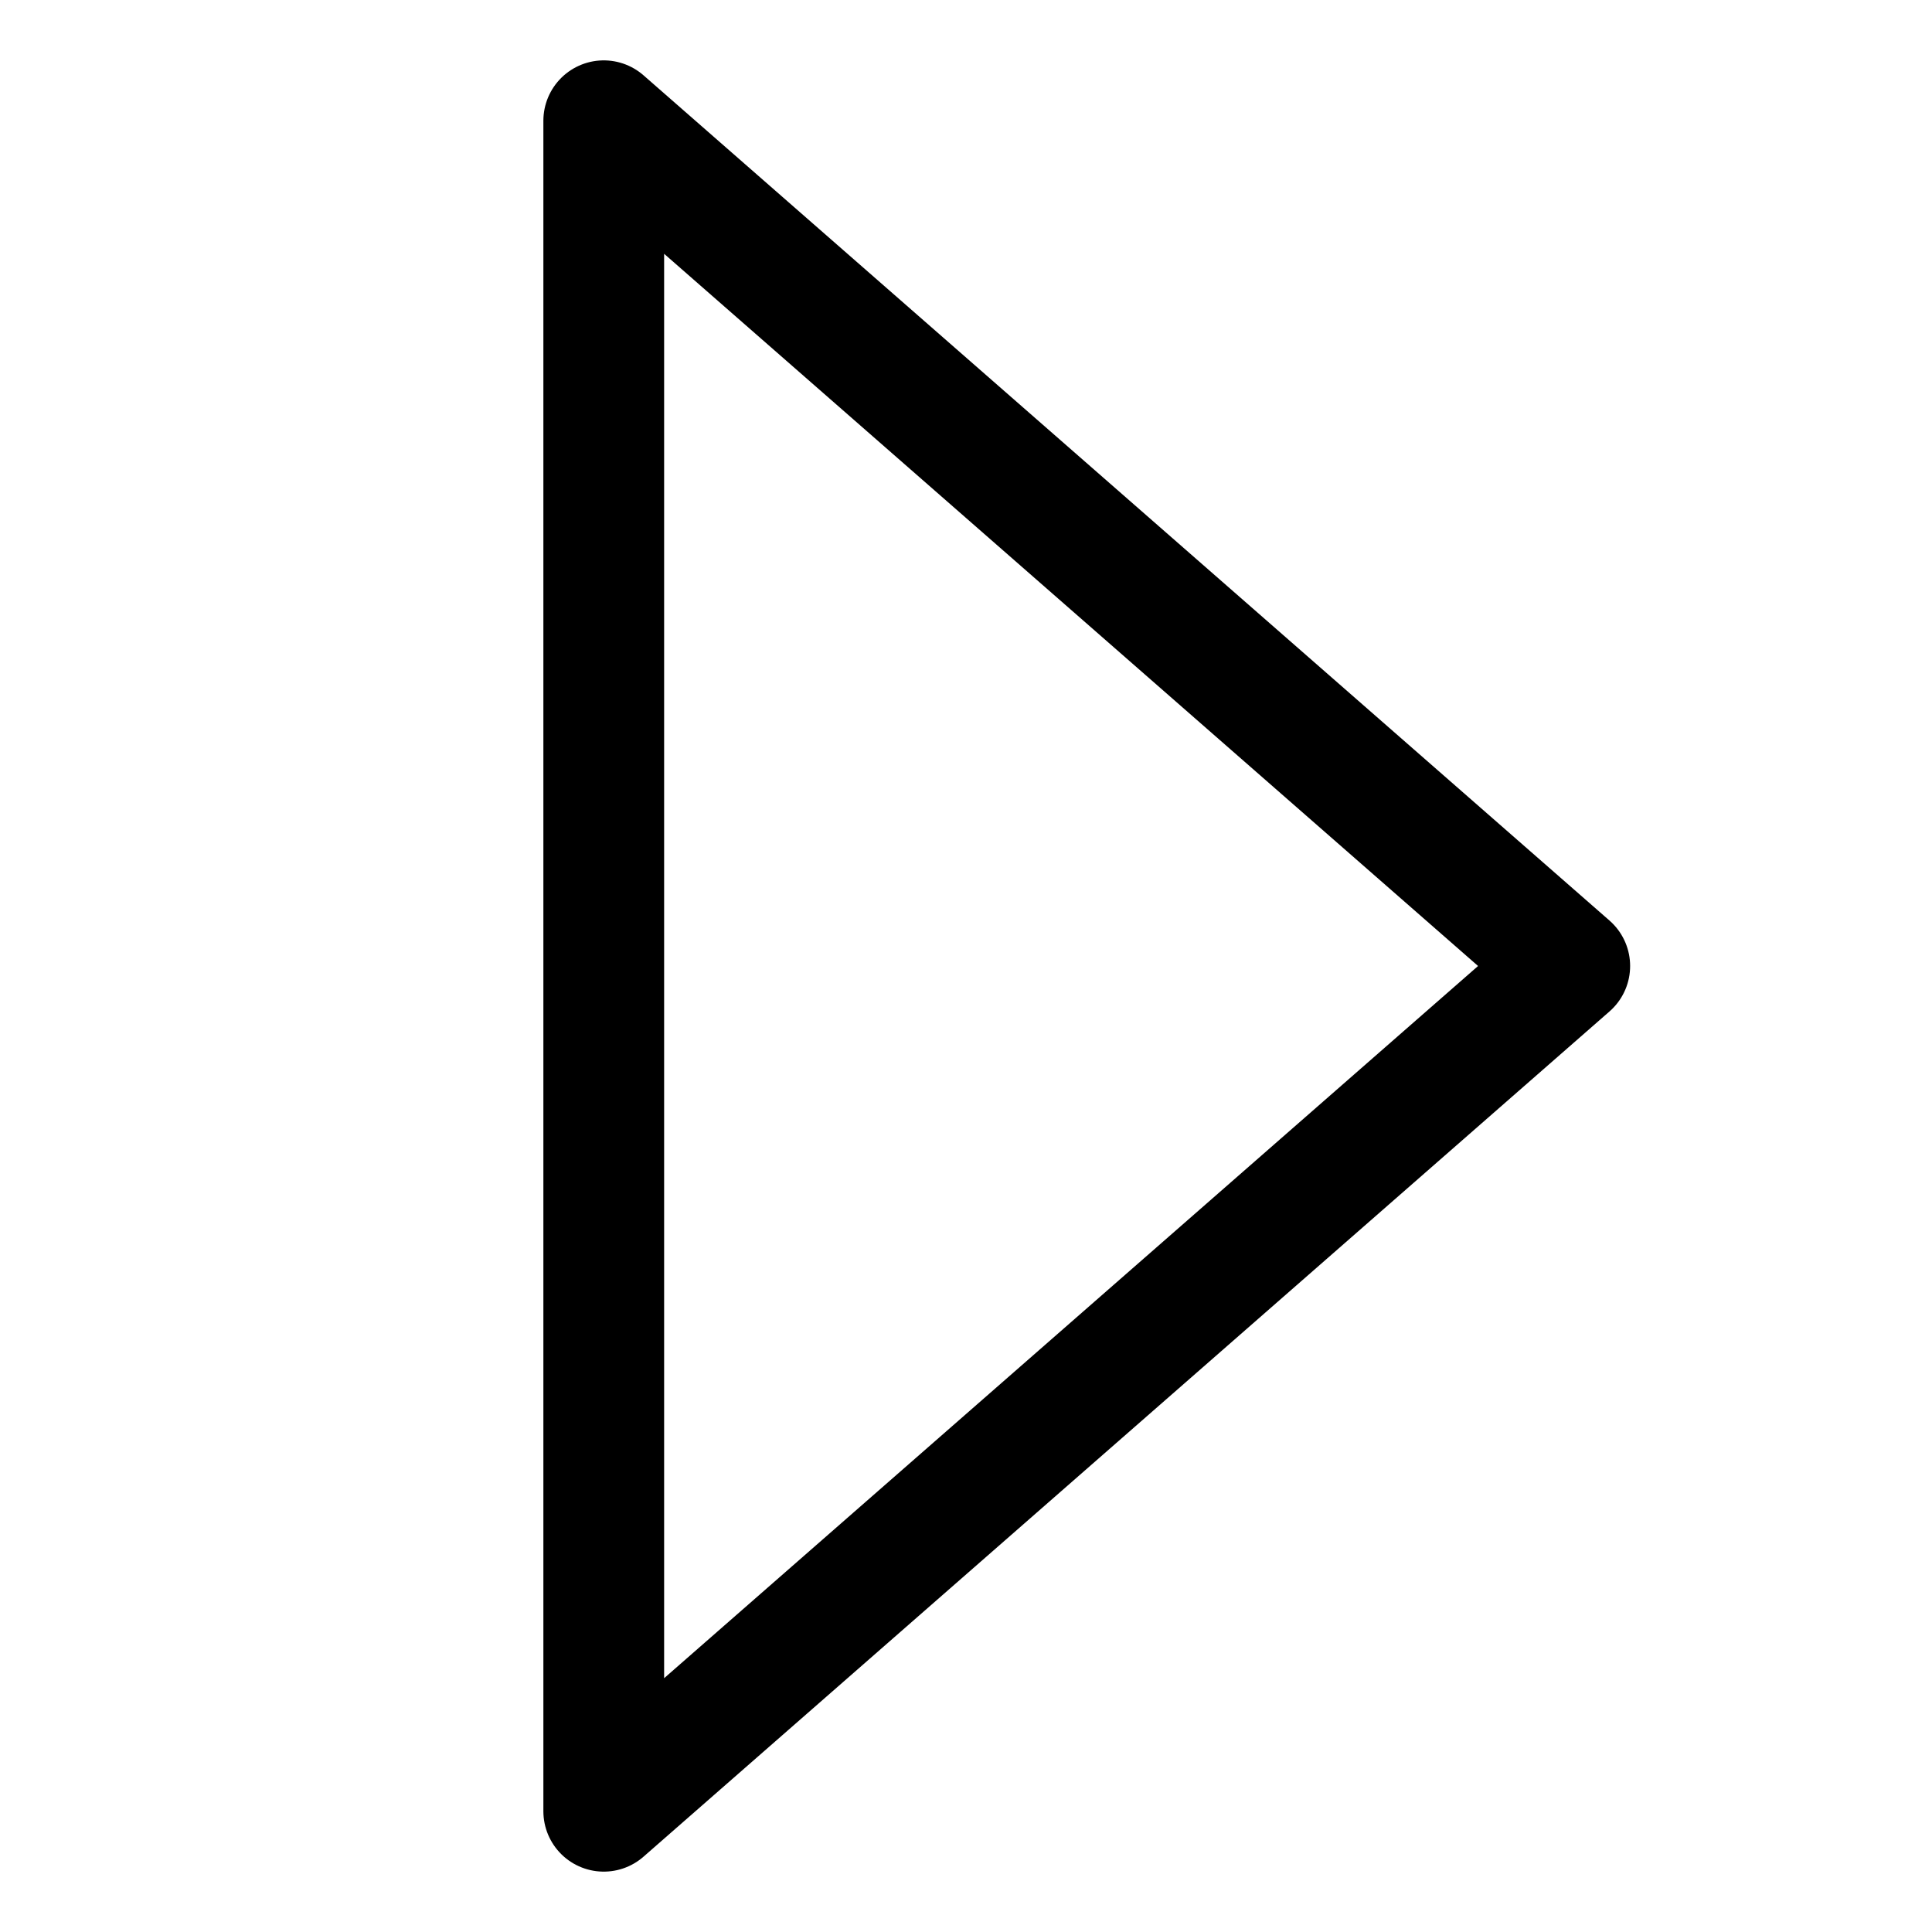 <?xml version="1.0" encoding="utf-8"?>
<svg width="800px" height="800px" viewBox="0 0 32 32" id="i-caret-right" xmlns="http://www.w3.org/2000/svg" fill="none" stroke="currentcolor" stroke-linecap="round" stroke-linejoin="round" stroke-width="2">
    <path d="M10 30 L26 16 10 2 Z" />
</svg>